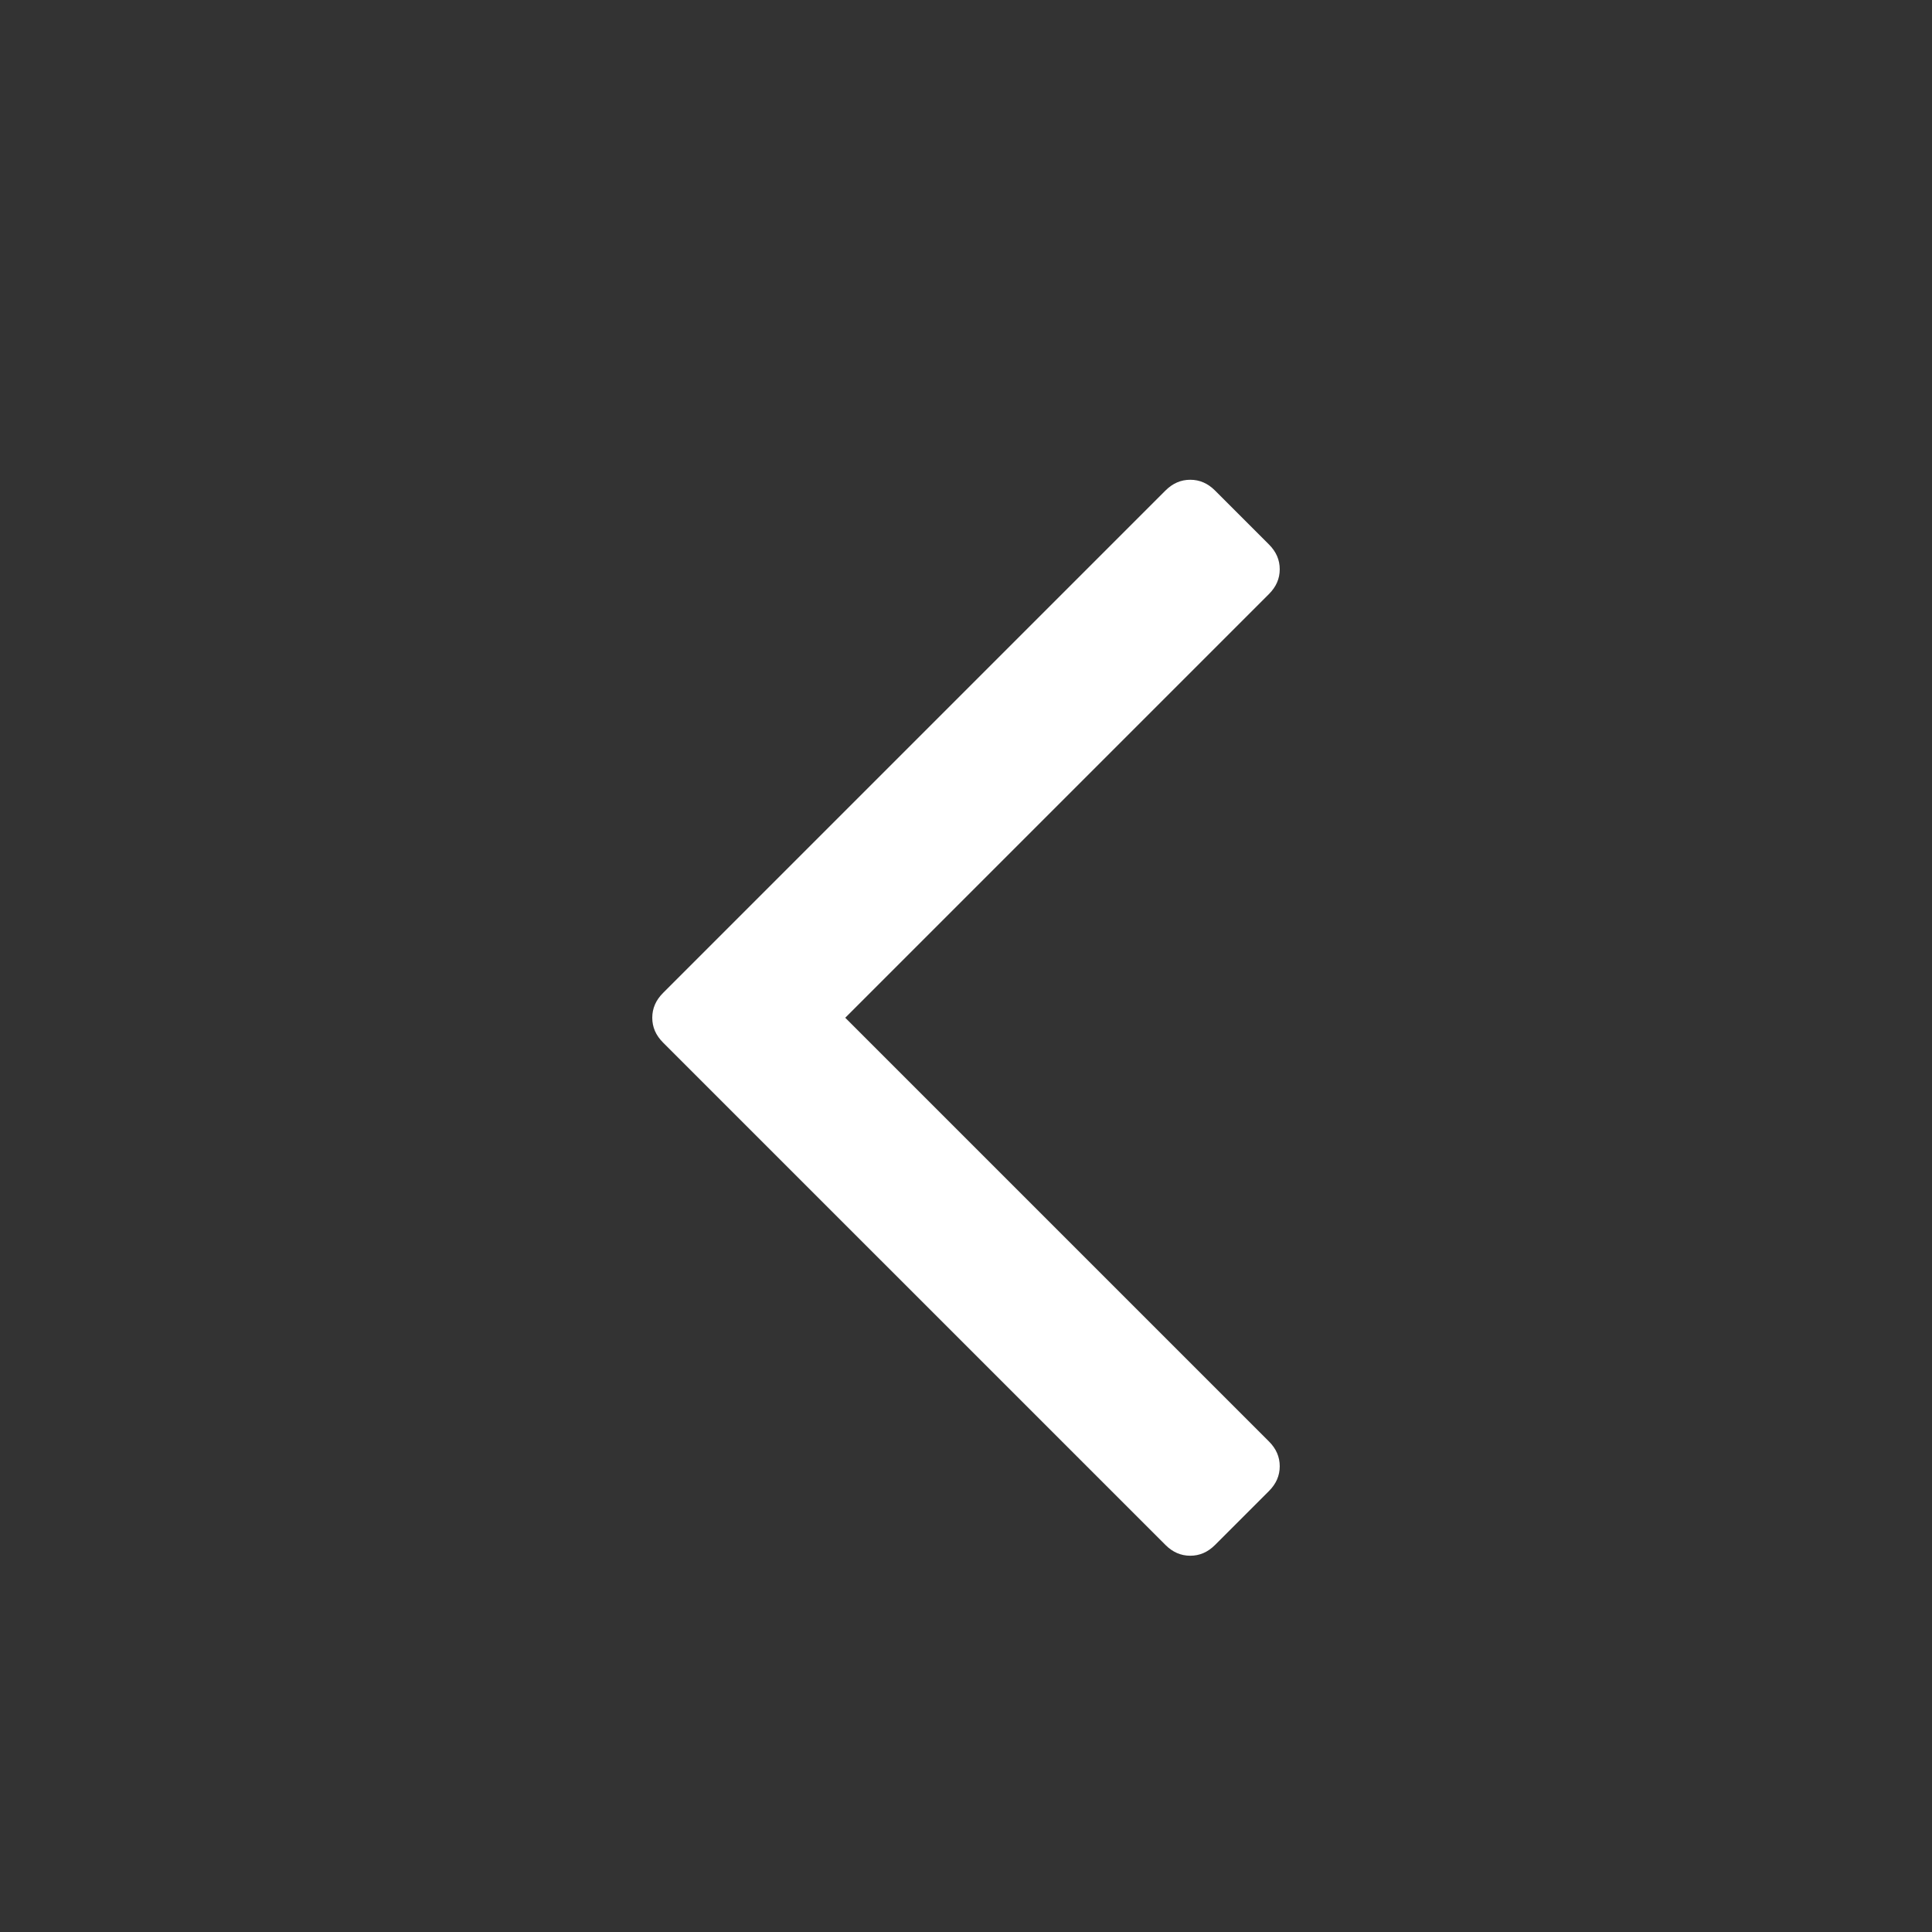 <?xml version="1.0" encoding="utf-8"?>
<!-- Generator: Adobe Illustrator 25.3.1, SVG Export Plug-In . SVG Version: 6.00 Build 0)  -->
<svg version="1.1" id="Layer_1" xmlns="http://www.w3.org/2000/svg" xmlns:xlink="http://www.w3.org/1999/xlink" x="0px" y="0px"
	 viewBox="0 0 1792 1792" style="enable-background:new 0 0 1792 1792;" xml:space="preserve">
<rect x="0" y="0" width="1792" height="1792" fill="#333333" stroke="none"/>
<style type="text/css">
	.st0{fill:#FFFFFF;}
</style>
<path class="st0" d="M1127,455l50,50c6.7,6.7,10,14.3,10,23s-3.3,16.3-10,23L784,944l393,393c6.7,6.7,10,14.3,10,23s-3.3,16.3-10,23
	l-50,50c-6.7,6.7-14.3,10-23,10c-8.7,0-16.3-3.3-23-10L615,967c-6.7-6.7-10-14.3-10-23s3.3-16.3,10-23l466-466
	c6.7-6.7,14.3-10,23-10C1112.7,445,1120.3,448.3,1127,455z"/>
</svg>
